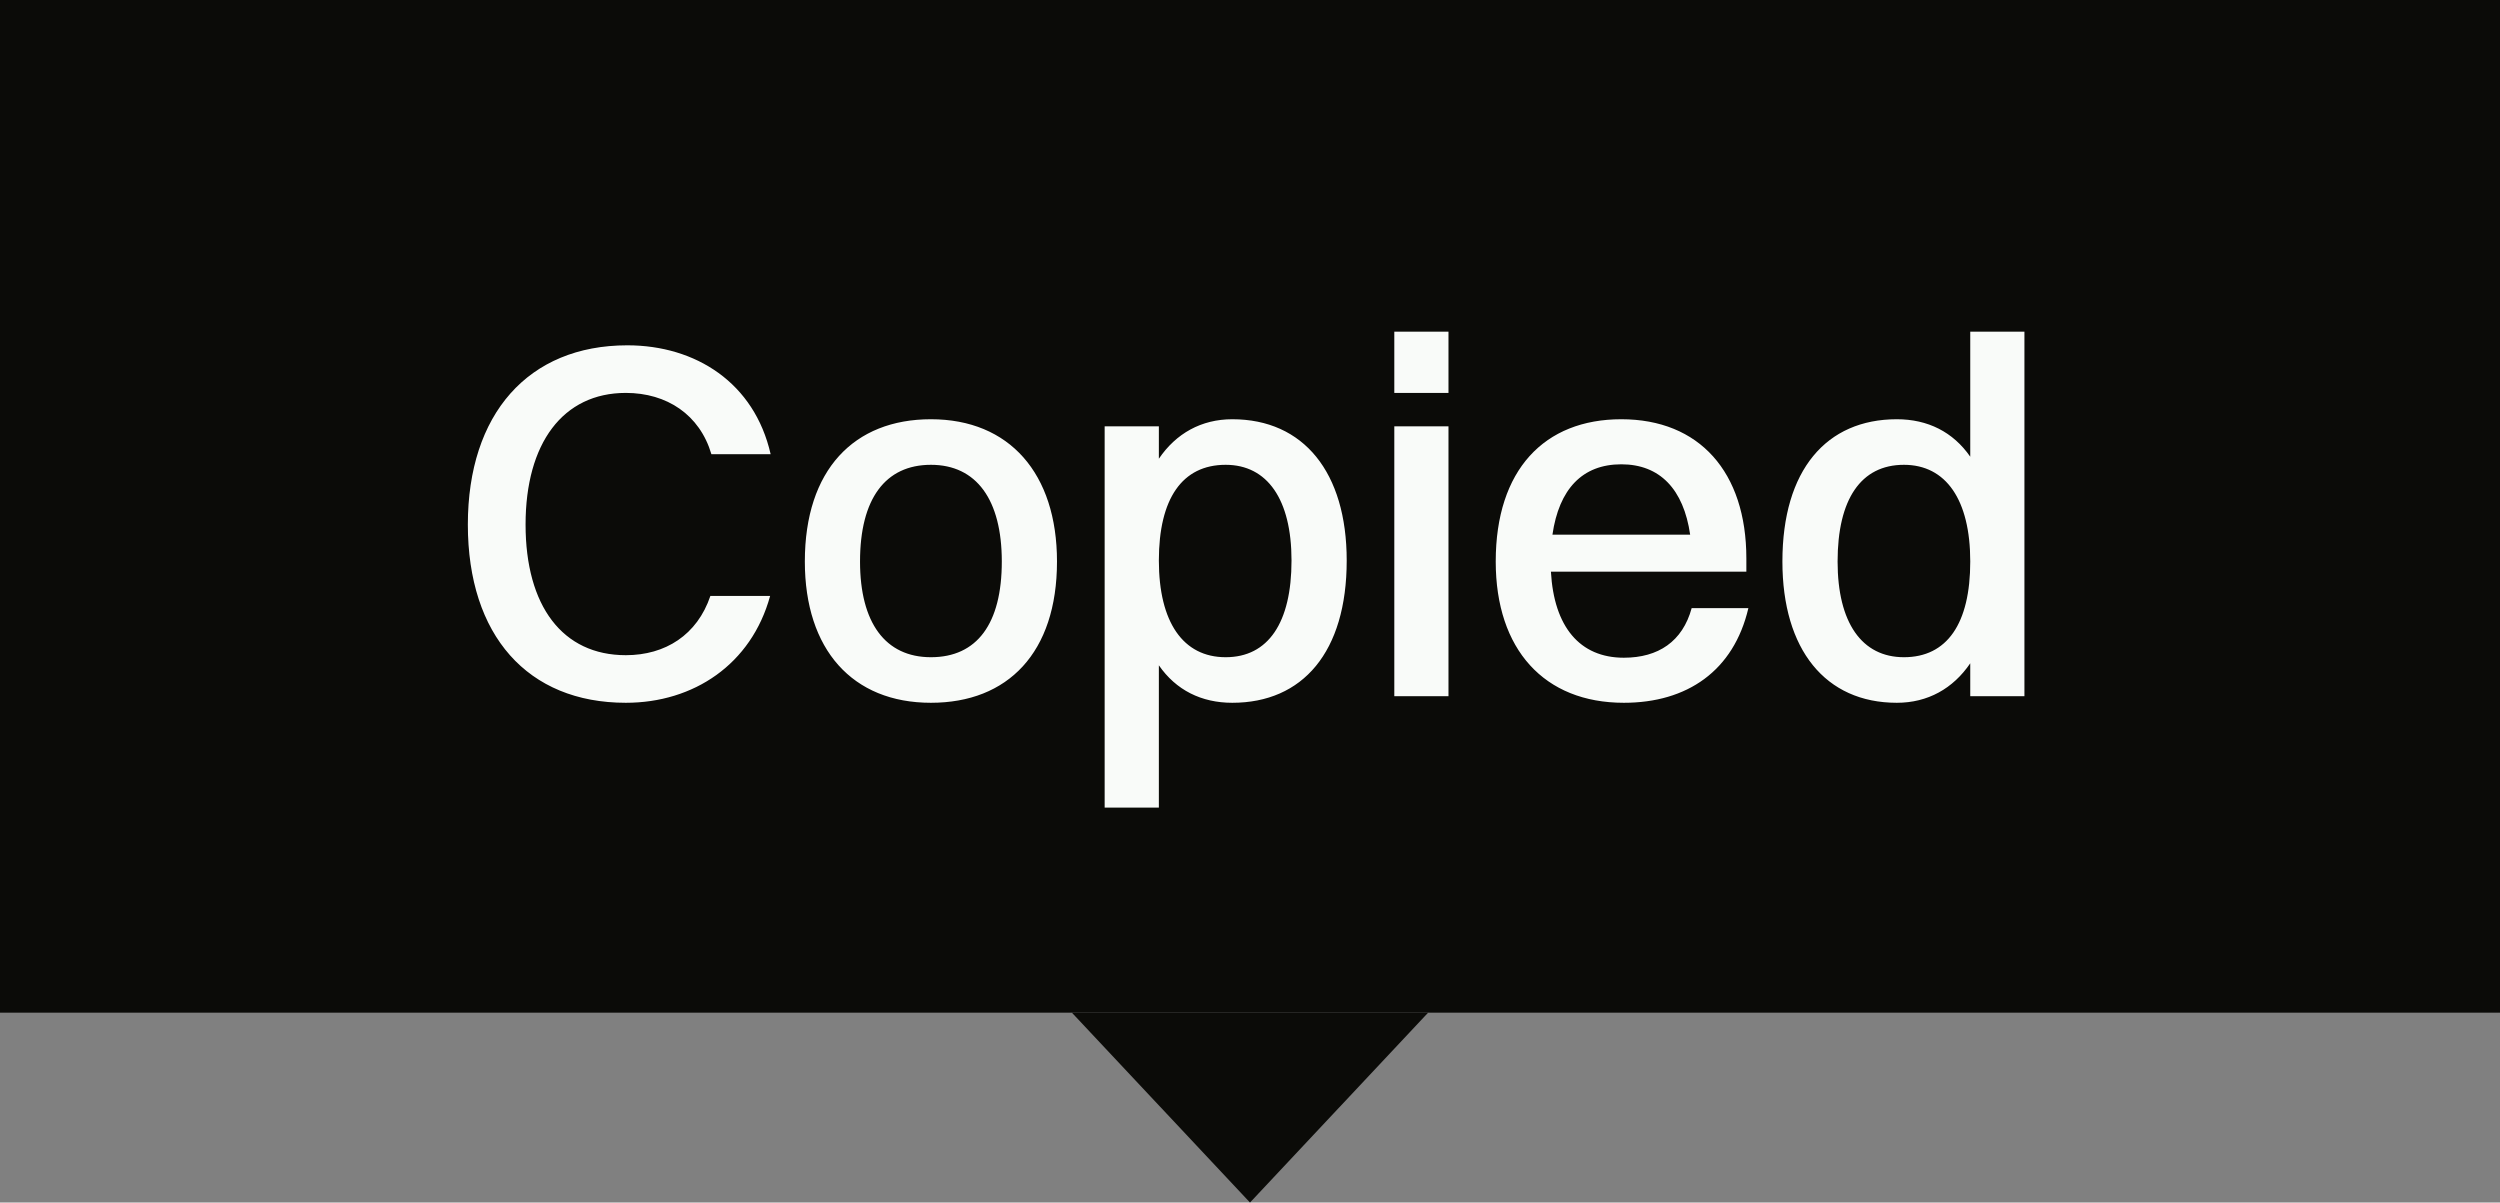 <svg width="79" height="38" viewBox="0 0 79 38" fill="none" xmlns="http://www.w3.org/2000/svg">
<rect x="0" y="0" width="79" height="38" fill="#808080" stroke="none"/>
<rect width="79" height="32" fill="#0B0B08"/>
<path d="M24.352 14.352H22.48C22.112 13.104 21.072 12.416 19.776 12.416C17.792 12.416 16.608 14 16.608 16.576C16.608 19.152 17.776 20.704 19.776 20.704C21.024 20.704 22.032 20.064 22.448 18.832H24.336C23.744 20.992 21.92 22.208 19.776 22.208C16.672 22.208 14.784 20.08 14.784 16.576C14.784 13.088 16.688 10.912 19.824 10.912C21.984 10.912 23.84 12.096 24.352 14.352ZM29.417 22.208C26.937 22.208 25.433 20.528 25.433 17.744C25.433 14.848 26.985 13.248 29.417 13.248C31.897 13.248 33.401 14.96 33.401 17.744C33.401 20.624 31.849 22.208 29.417 22.208ZM29.417 20.768C30.873 20.768 31.657 19.712 31.657 17.744C31.657 15.792 30.857 14.688 29.417 14.688C27.977 14.688 27.177 15.76 27.177 17.744C27.177 19.68 27.977 20.768 29.417 20.768ZM36.62 25.52H34.907V13.472H36.62V14.496C37.163 13.696 37.964 13.248 38.94 13.248C41.196 13.248 42.556 14.928 42.556 17.712C42.556 20.608 41.163 22.208 38.94 22.208C37.964 22.208 37.163 21.808 36.62 21.024V25.52ZM38.731 14.688C37.355 14.688 36.62 15.76 36.62 17.712C36.62 19.664 37.388 20.768 38.731 20.768C40.075 20.768 40.812 19.68 40.812 17.712C40.812 15.776 40.044 14.688 38.731 14.688ZM44.06 12.416V10.48H45.772V12.416H44.06ZM44.06 22V13.472H45.772V22H44.06ZM55.249 19.216C54.785 21.2 53.313 22.208 51.313 22.208C48.801 22.208 47.265 20.528 47.265 17.744C47.265 14.848 48.801 13.248 51.233 13.248C53.697 13.248 55.185 14.912 55.185 17.648V18.064H49.009C49.105 19.808 49.921 20.784 51.313 20.784C52.401 20.784 53.169 20.272 53.457 19.216H55.249ZM51.233 14.672C50.001 14.672 49.265 15.456 49.057 16.896H53.409C53.201 15.456 52.449 14.672 51.233 14.672ZM59.94 22.208C57.684 22.208 56.324 20.528 56.324 17.744C56.324 14.848 57.716 13.248 59.94 13.248C60.916 13.248 61.716 13.648 62.26 14.432V10.48H63.972V22H62.26V20.96C61.716 21.76 60.916 22.208 59.94 22.208ZM60.164 20.768C61.524 20.768 62.26 19.712 62.26 17.744C62.26 15.792 61.492 14.688 60.164 14.688C58.804 14.688 58.068 15.776 58.068 17.744C58.068 19.68 58.836 20.768 60.164 20.768Z" fill="#F9FBF9"/>
<path d="M39.5 38L45.129 32H33.871L39.5 38Z" fill="#0B0B08"/>
</svg>
